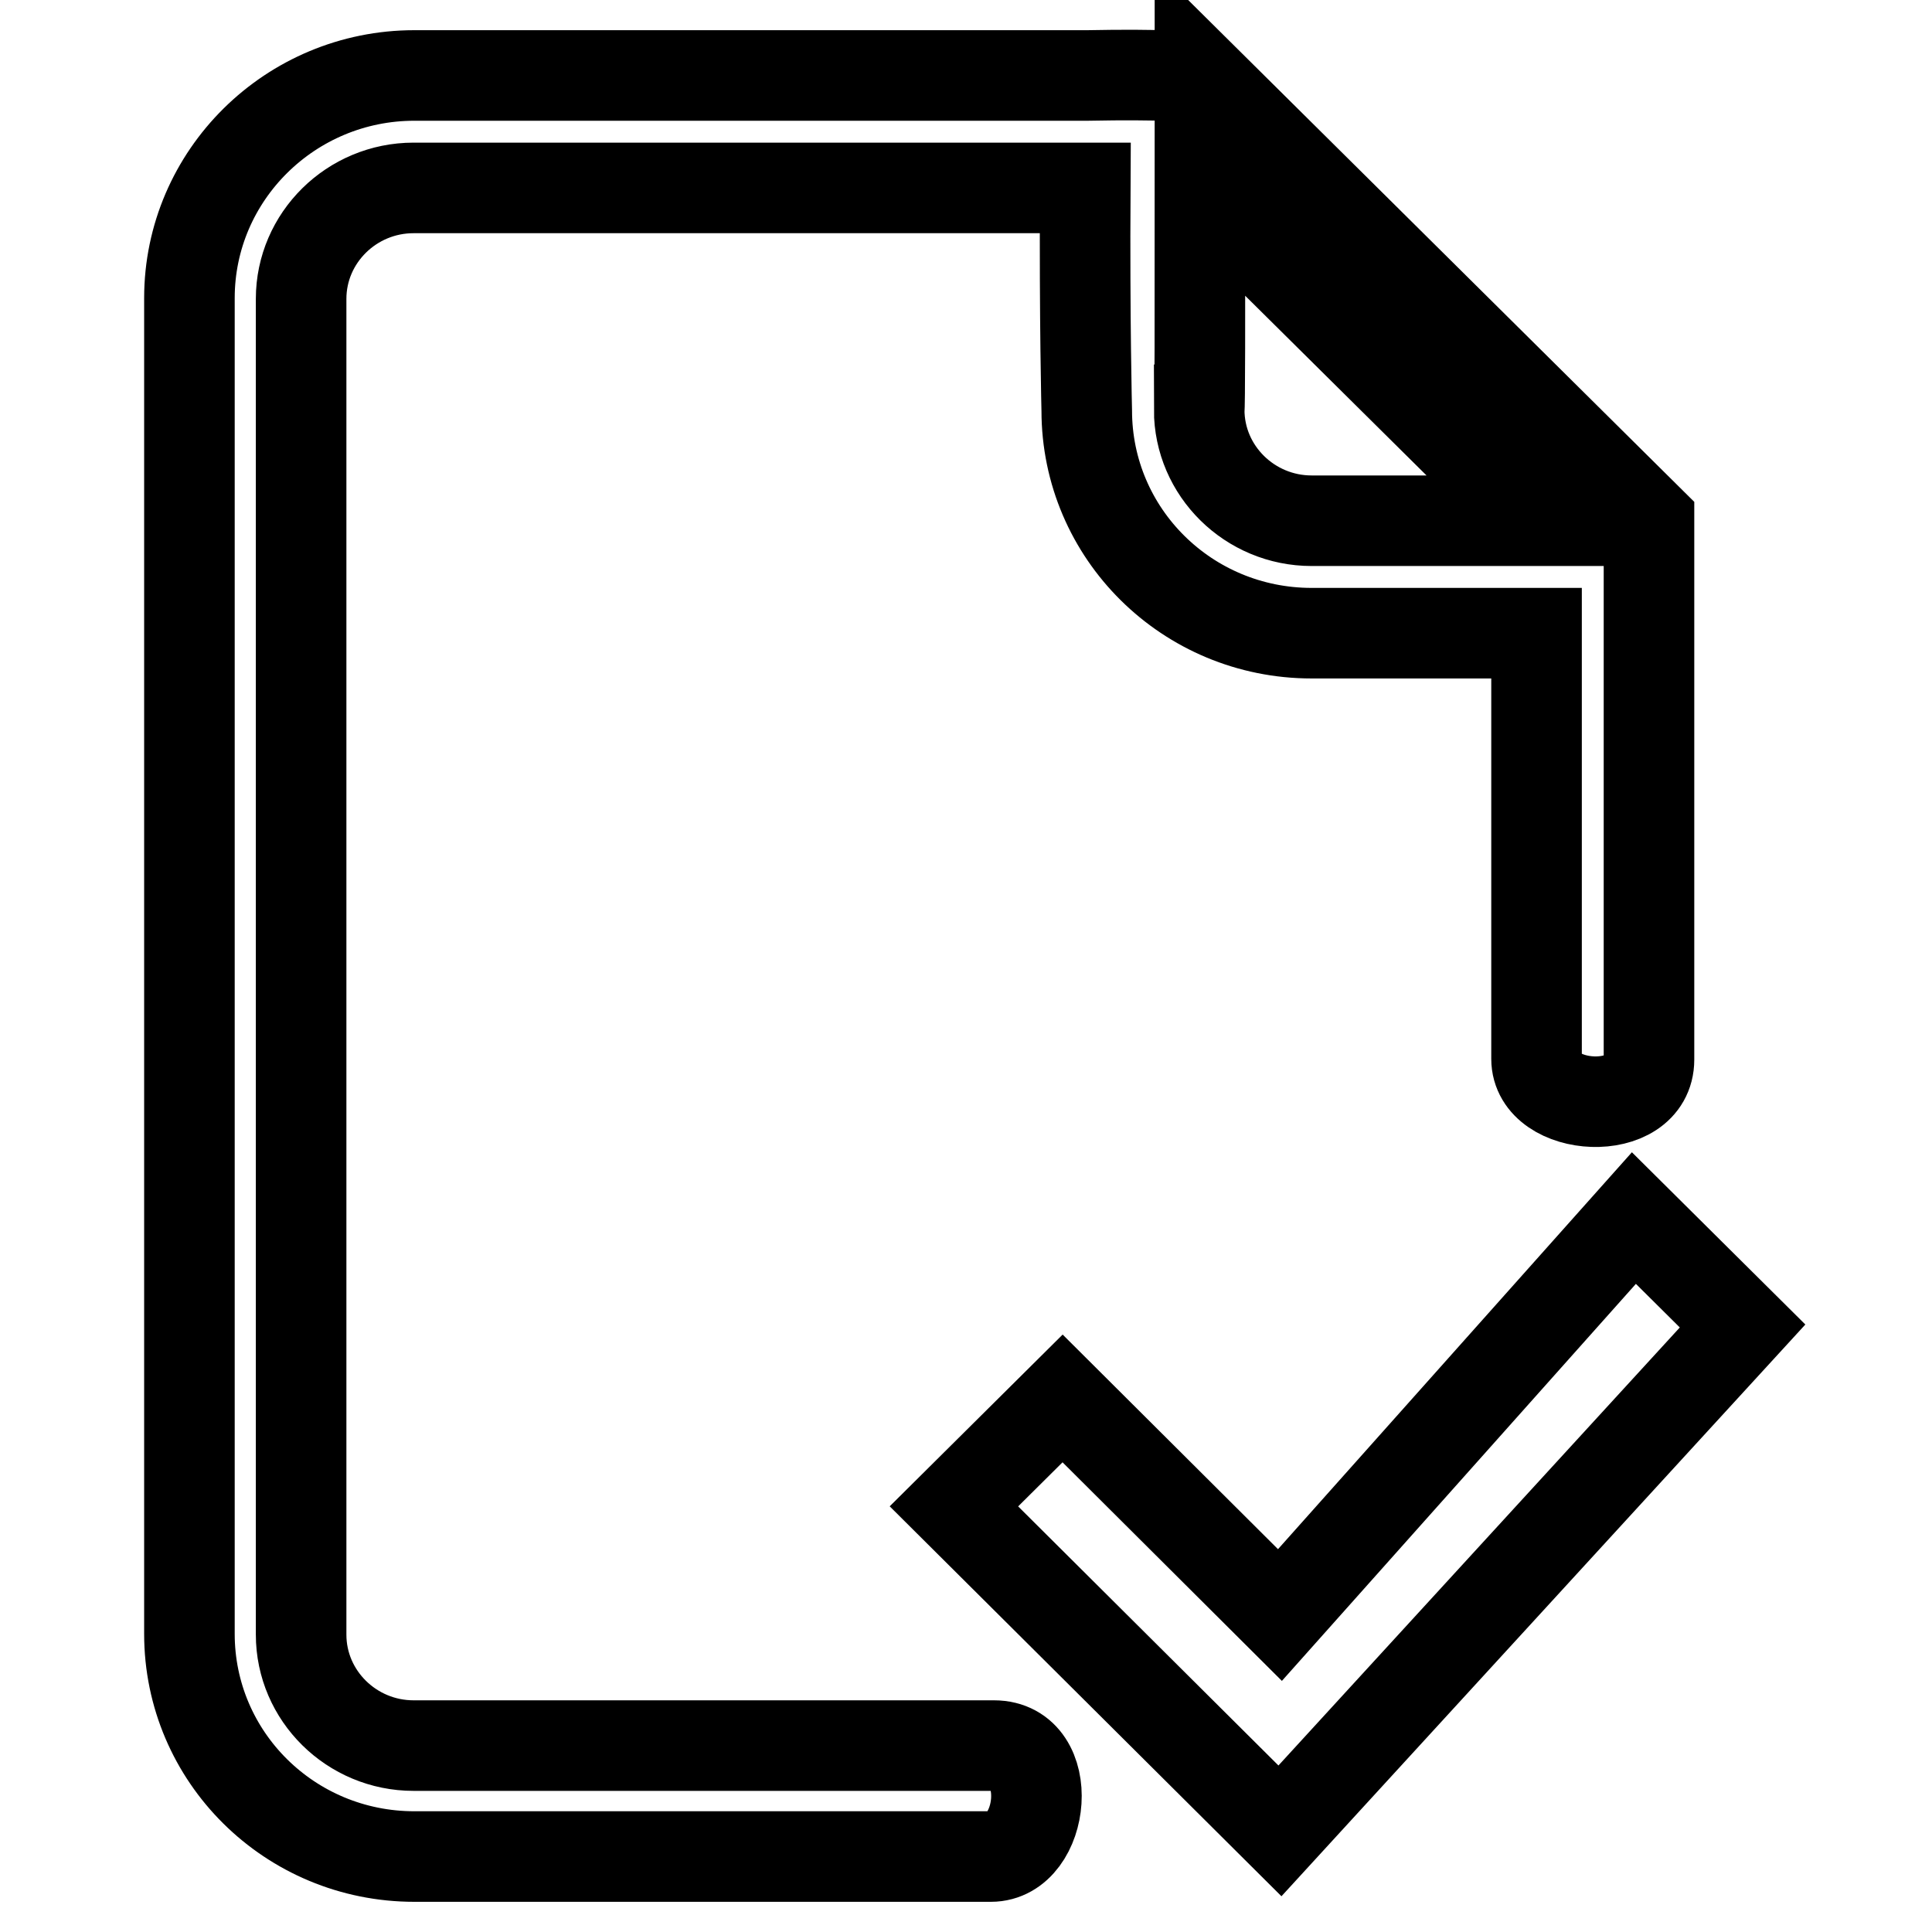 <?xml version="1.0" encoding="utf-8"?>
<!-- Svg Vector Icons : http://www.onlinewebfonts.com/icon -->
<!DOCTYPE svg PUBLIC "-//W3C//DTD SVG 1.1//EN" "http://www.w3.org/Graphics/SVG/1.1/DTD/svg11.dtd">
<svg version="1.1" xmlns="http://www.w3.org/2000/svg" xmlns:xlink="http://www.w3.org/1999/xlink" x="0px" y="0px" viewBox="0 0 256 256" enable-background="new 0 0 256 256" xml:space="preserve">
<g> <path stroke-width="12" fill-opacity="0" stroke="#000000"  d="M131.7,231.3c-36.4,0-76.9,0-76.9,0c-8.2,0-14.9-6.6-14.9-14.7l0-177c0-8.1,6.7-14.7,14.9-14.7h89 c-0.1,17.7,0.2,29.5,0.2,29.5c0,16.3,13.3,29.5,29.8,29.5c0,0,12.4,0,29.8,0c0,0,0,35.2,0,56.4c0,7.1,14.9,8,14.9,0.1 c0-21.3,0-56.5,0-56.5V69L159,10v0.2c-1,0-4.9-0.4-14.9-0.2H54.9c-16.4,0-29.8,13.2-29.8,29.5v177c0,16.3,13.3,29.5,29.8,29.5 c0,0,72.8,0,76.4,0C138.5,246,140,231.3,131.7,231.3z M159,24.8L203.6,69h-29.8c-8.2,0-14.9-6.6-14.9-14.7 C159,54.3,159,42.3,159,24.8z M216.5,161.4l-46.9,52.6l-28.8-28.7l-14.4,14.3l43.2,43l61.3-66.9L216.5,161.4z"/></g>
</svg>